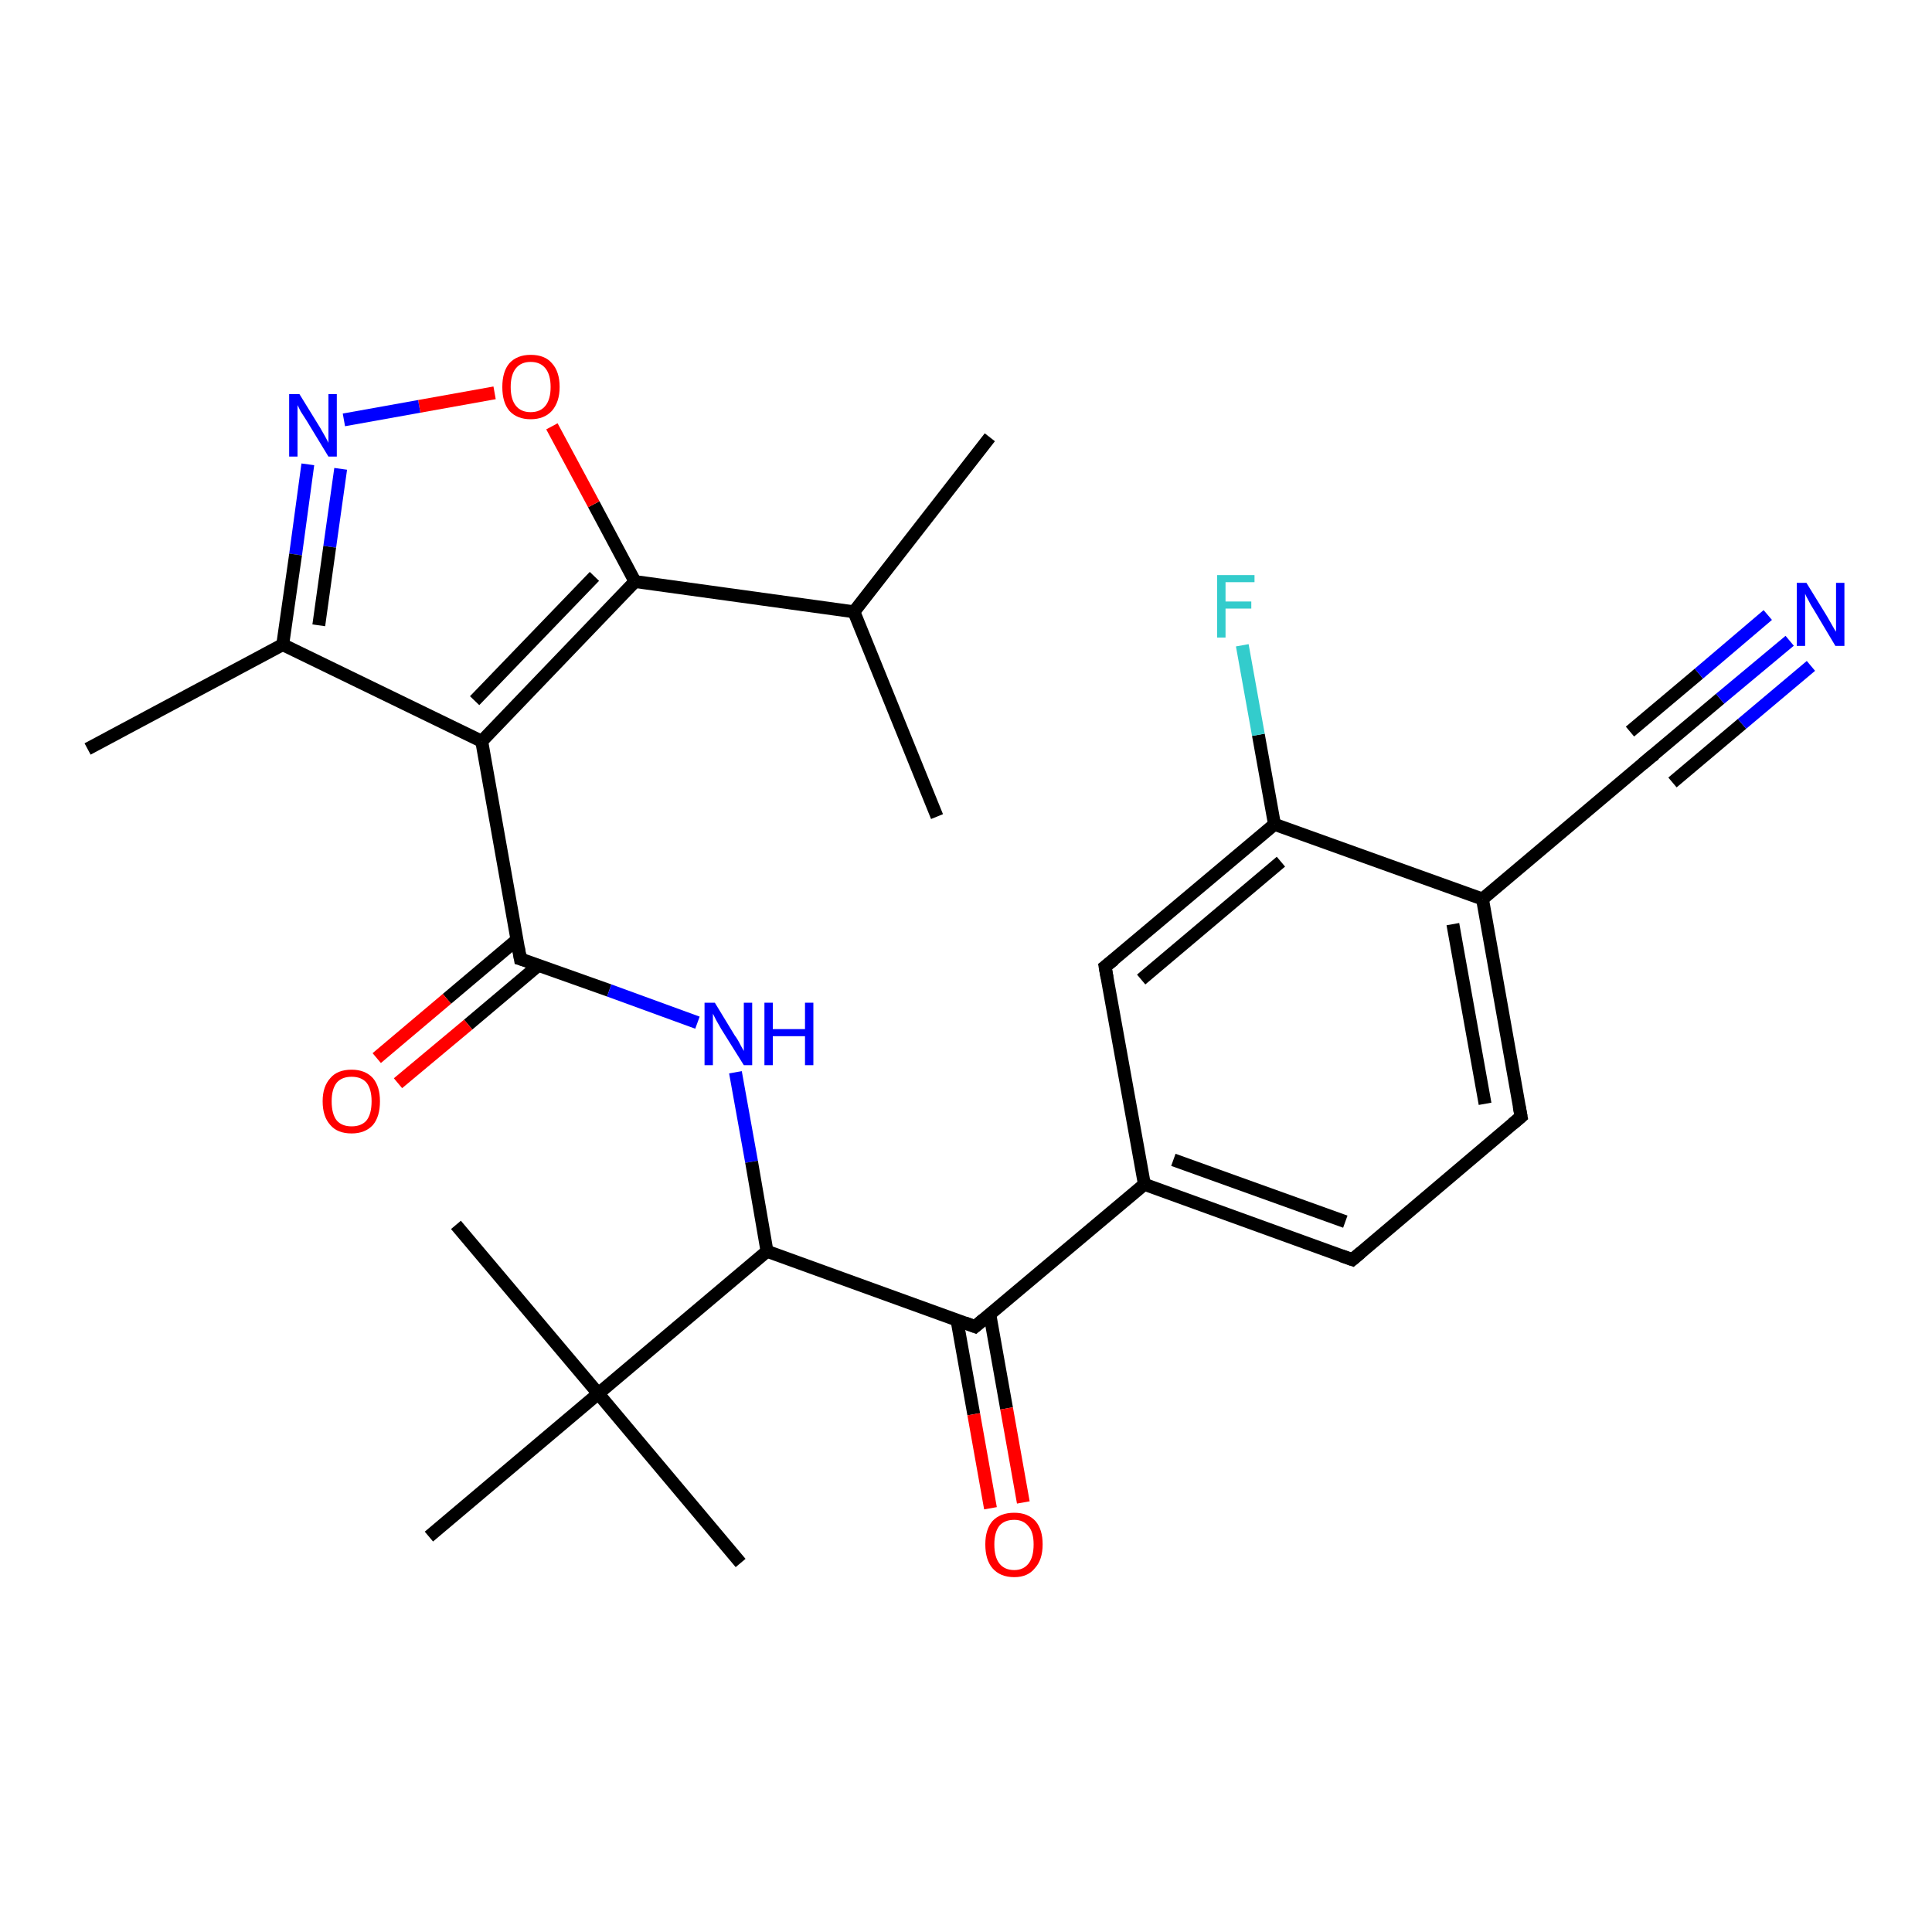 <?xml version='1.0' encoding='iso-8859-1'?>
<svg version='1.1' baseProfile='full'
              xmlns='http://www.w3.org/2000/svg'
                      xmlns:rdkit='http://www.rdkit.org/xml'
                      xmlns:xlink='http://www.w3.org/1999/xlink'
                  xml:space='preserve'
width='300px' height='300px' viewBox='0 0 300 300'>
<!-- END OF HEADER -->
<rect style='opacity:1.0;fill:#FFFFFF;stroke:none' width='300.0' height='300.0' x='0.0' y='0.0'> </rect>
<path class='bond-0 atom-0 atom-1' d='M 153.7,67.9 L 132.6,95.0' style='fill:none;fill-rule:evenodd;stroke:#000000;stroke-width:2.0px;stroke-linecap:butt;stroke-linejoin:miter;stroke-opacity:1' />
<path class='bond-1 atom-1 atom-2' d='M 132.6,95.0 L 145.5,126.8' style='fill:none;fill-rule:evenodd;stroke:#000000;stroke-width:2.0px;stroke-linecap:butt;stroke-linejoin:miter;stroke-opacity:1' />
<path class='bond-2 atom-1 atom-3' d='M 132.6,95.0 L 98.6,90.3' style='fill:none;fill-rule:evenodd;stroke:#000000;stroke-width:2.0px;stroke-linecap:butt;stroke-linejoin:miter;stroke-opacity:1' />
<path class='bond-3 atom-3 atom-4' d='M 98.6,90.3 L 92.2,78.3' style='fill:none;fill-rule:evenodd;stroke:#000000;stroke-width:2.0px;stroke-linecap:butt;stroke-linejoin:miter;stroke-opacity:1' />
<path class='bond-3 atom-3 atom-4' d='M 92.2,78.3 L 85.7,66.2' style='fill:none;fill-rule:evenodd;stroke:#FF0000;stroke-width:2.0px;stroke-linecap:butt;stroke-linejoin:miter;stroke-opacity:1' />
<path class='bond-4 atom-4 atom-5' d='M 76.8,61.0 L 65.1,63.1' style='fill:none;fill-rule:evenodd;stroke:#FF0000;stroke-width:2.0px;stroke-linecap:butt;stroke-linejoin:miter;stroke-opacity:1' />
<path class='bond-4 atom-4 atom-5' d='M 65.1,63.1 L 53.4,65.2' style='fill:none;fill-rule:evenodd;stroke:#0000FF;stroke-width:2.0px;stroke-linecap:butt;stroke-linejoin:miter;stroke-opacity:1' />
<path class='bond-5 atom-5 atom-6' d='M 47.8,72.1 L 45.9,86.1' style='fill:none;fill-rule:evenodd;stroke:#0000FF;stroke-width:2.0px;stroke-linecap:butt;stroke-linejoin:miter;stroke-opacity:1' />
<path class='bond-5 atom-5 atom-6' d='M 45.9,86.1 L 43.9,100.1' style='fill:none;fill-rule:evenodd;stroke:#000000;stroke-width:2.0px;stroke-linecap:butt;stroke-linejoin:miter;stroke-opacity:1' />
<path class='bond-5 atom-5 atom-6' d='M 52.9,72.8 L 51.2,84.9' style='fill:none;fill-rule:evenodd;stroke:#0000FF;stroke-width:2.0px;stroke-linecap:butt;stroke-linejoin:miter;stroke-opacity:1' />
<path class='bond-5 atom-5 atom-6' d='M 51.2,84.9 L 49.5,97.1' style='fill:none;fill-rule:evenodd;stroke:#000000;stroke-width:2.0px;stroke-linecap:butt;stroke-linejoin:miter;stroke-opacity:1' />
<path class='bond-6 atom-6 atom-7' d='M 43.9,100.1 L 13.6,116.3' style='fill:none;fill-rule:evenodd;stroke:#000000;stroke-width:2.0px;stroke-linecap:butt;stroke-linejoin:miter;stroke-opacity:1' />
<path class='bond-7 atom-6 atom-8' d='M 43.9,100.1 L 74.8,115.1' style='fill:none;fill-rule:evenodd;stroke:#000000;stroke-width:2.0px;stroke-linecap:butt;stroke-linejoin:miter;stroke-opacity:1' />
<path class='bond-8 atom-8 atom-9' d='M 74.8,115.1 L 80.8,148.9' style='fill:none;fill-rule:evenodd;stroke:#000000;stroke-width:2.0px;stroke-linecap:butt;stroke-linejoin:miter;stroke-opacity:1' />
<path class='bond-9 atom-9 atom-10' d='M 80.3,145.9 L 69.4,155.1' style='fill:none;fill-rule:evenodd;stroke:#000000;stroke-width:2.0px;stroke-linecap:butt;stroke-linejoin:miter;stroke-opacity:1' />
<path class='bond-9 atom-9 atom-10' d='M 69.4,155.1 L 58.5,164.3' style='fill:none;fill-rule:evenodd;stroke:#FF0000;stroke-width:2.0px;stroke-linecap:butt;stroke-linejoin:miter;stroke-opacity:1' />
<path class='bond-9 atom-9 atom-10' d='M 83.6,149.9 L 72.7,159.1' style='fill:none;fill-rule:evenodd;stroke:#000000;stroke-width:2.0px;stroke-linecap:butt;stroke-linejoin:miter;stroke-opacity:1' />
<path class='bond-9 atom-9 atom-10' d='M 72.7,159.1 L 61.8,168.2' style='fill:none;fill-rule:evenodd;stroke:#FF0000;stroke-width:2.0px;stroke-linecap:butt;stroke-linejoin:miter;stroke-opacity:1' />
<path class='bond-10 atom-9 atom-11' d='M 80.8,148.9 L 94.6,153.8' style='fill:none;fill-rule:evenodd;stroke:#000000;stroke-width:2.0px;stroke-linecap:butt;stroke-linejoin:miter;stroke-opacity:1' />
<path class='bond-10 atom-9 atom-11' d='M 94.6,153.8 L 108.3,158.8' style='fill:none;fill-rule:evenodd;stroke:#0000FF;stroke-width:2.0px;stroke-linecap:butt;stroke-linejoin:miter;stroke-opacity:1' />
<path class='bond-11 atom-11 atom-12' d='M 114.2,166.5 L 116.7,180.4' style='fill:none;fill-rule:evenodd;stroke:#0000FF;stroke-width:2.0px;stroke-linecap:butt;stroke-linejoin:miter;stroke-opacity:1' />
<path class='bond-11 atom-11 atom-12' d='M 116.7,180.4 L 119.1,194.3' style='fill:none;fill-rule:evenodd;stroke:#000000;stroke-width:2.0px;stroke-linecap:butt;stroke-linejoin:miter;stroke-opacity:1' />
<path class='bond-12 atom-12 atom-13' d='M 119.1,194.3 L 151.4,206.0' style='fill:none;fill-rule:evenodd;stroke:#000000;stroke-width:2.0px;stroke-linecap:butt;stroke-linejoin:miter;stroke-opacity:1' />
<path class='bond-13 atom-13 atom-14' d='M 148.6,205.0 L 151.2,219.6' style='fill:none;fill-rule:evenodd;stroke:#000000;stroke-width:2.0px;stroke-linecap:butt;stroke-linejoin:miter;stroke-opacity:1' />
<path class='bond-13 atom-13 atom-14' d='M 151.2,219.6 L 153.8,234.2' style='fill:none;fill-rule:evenodd;stroke:#FF0000;stroke-width:2.0px;stroke-linecap:butt;stroke-linejoin:miter;stroke-opacity:1' />
<path class='bond-13 atom-13 atom-14' d='M 153.7,204.1 L 156.3,218.7' style='fill:none;fill-rule:evenodd;stroke:#000000;stroke-width:2.0px;stroke-linecap:butt;stroke-linejoin:miter;stroke-opacity:1' />
<path class='bond-13 atom-13 atom-14' d='M 156.3,218.7 L 158.9,233.3' style='fill:none;fill-rule:evenodd;stroke:#FF0000;stroke-width:2.0px;stroke-linecap:butt;stroke-linejoin:miter;stroke-opacity:1' />
<path class='bond-14 atom-13 atom-15' d='M 151.4,206.0 L 177.7,183.9' style='fill:none;fill-rule:evenodd;stroke:#000000;stroke-width:2.0px;stroke-linecap:butt;stroke-linejoin:miter;stroke-opacity:1' />
<path class='bond-15 atom-15 atom-16' d='M 177.7,183.9 L 210.0,195.6' style='fill:none;fill-rule:evenodd;stroke:#000000;stroke-width:2.0px;stroke-linecap:butt;stroke-linejoin:miter;stroke-opacity:1' />
<path class='bond-15 atom-15 atom-16' d='M 182.2,180.1 L 208.9,189.7' style='fill:none;fill-rule:evenodd;stroke:#000000;stroke-width:2.0px;stroke-linecap:butt;stroke-linejoin:miter;stroke-opacity:1' />
<path class='bond-16 atom-16 atom-17' d='M 210.0,195.6 L 236.2,173.4' style='fill:none;fill-rule:evenodd;stroke:#000000;stroke-width:2.0px;stroke-linecap:butt;stroke-linejoin:miter;stroke-opacity:1' />
<path class='bond-17 atom-17 atom-18' d='M 236.2,173.4 L 230.2,139.6' style='fill:none;fill-rule:evenodd;stroke:#000000;stroke-width:2.0px;stroke-linecap:butt;stroke-linejoin:miter;stroke-opacity:1' />
<path class='bond-17 atom-17 atom-18' d='M 230.6,171.4 L 225.6,143.5' style='fill:none;fill-rule:evenodd;stroke:#000000;stroke-width:2.0px;stroke-linecap:butt;stroke-linejoin:miter;stroke-opacity:1' />
<path class='bond-18 atom-18 atom-19' d='M 230.2,139.6 L 256.4,117.5' style='fill:none;fill-rule:evenodd;stroke:#000000;stroke-width:2.0px;stroke-linecap:butt;stroke-linejoin:miter;stroke-opacity:1' />
<path class='bond-19 atom-19 atom-20' d='M 256.4,117.5 L 267.1,108.5' style='fill:none;fill-rule:evenodd;stroke:#000000;stroke-width:2.0px;stroke-linecap:butt;stroke-linejoin:miter;stroke-opacity:1' />
<path class='bond-19 atom-19 atom-20' d='M 267.1,108.5 L 277.9,99.5' style='fill:none;fill-rule:evenodd;stroke:#0000FF;stroke-width:2.0px;stroke-linecap:butt;stroke-linejoin:miter;stroke-opacity:1' />
<path class='bond-19 atom-19 atom-20' d='M 253.1,113.6 L 263.8,104.6' style='fill:none;fill-rule:evenodd;stroke:#000000;stroke-width:2.0px;stroke-linecap:butt;stroke-linejoin:miter;stroke-opacity:1' />
<path class='bond-19 atom-19 atom-20' d='M 263.8,104.6 L 274.5,95.5' style='fill:none;fill-rule:evenodd;stroke:#0000FF;stroke-width:2.0px;stroke-linecap:butt;stroke-linejoin:miter;stroke-opacity:1' />
<path class='bond-19 atom-19 atom-20' d='M 259.7,121.5 L 270.5,112.4' style='fill:none;fill-rule:evenodd;stroke:#000000;stroke-width:2.0px;stroke-linecap:butt;stroke-linejoin:miter;stroke-opacity:1' />
<path class='bond-19 atom-19 atom-20' d='M 270.5,112.4 L 281.2,103.4' style='fill:none;fill-rule:evenodd;stroke:#0000FF;stroke-width:2.0px;stroke-linecap:butt;stroke-linejoin:miter;stroke-opacity:1' />
<path class='bond-20 atom-18 atom-21' d='M 230.2,139.6 L 197.9,128.0' style='fill:none;fill-rule:evenodd;stroke:#000000;stroke-width:2.0px;stroke-linecap:butt;stroke-linejoin:miter;stroke-opacity:1' />
<path class='bond-21 atom-21 atom-22' d='M 197.9,128.0 L 195.4,114.1' style='fill:none;fill-rule:evenodd;stroke:#000000;stroke-width:2.0px;stroke-linecap:butt;stroke-linejoin:miter;stroke-opacity:1' />
<path class='bond-21 atom-21 atom-22' d='M 195.4,114.1 L 192.9,100.2' style='fill:none;fill-rule:evenodd;stroke:#33CCCC;stroke-width:2.0px;stroke-linecap:butt;stroke-linejoin:miter;stroke-opacity:1' />
<path class='bond-22 atom-21 atom-23' d='M 197.9,128.0 L 171.6,150.1' style='fill:none;fill-rule:evenodd;stroke:#000000;stroke-width:2.0px;stroke-linecap:butt;stroke-linejoin:miter;stroke-opacity:1' />
<path class='bond-22 atom-21 atom-23' d='M 198.9,133.8 L 177.2,152.1' style='fill:none;fill-rule:evenodd;stroke:#000000;stroke-width:2.0px;stroke-linecap:butt;stroke-linejoin:miter;stroke-opacity:1' />
<path class='bond-23 atom-12 atom-24' d='M 119.1,194.3 L 92.9,216.4' style='fill:none;fill-rule:evenodd;stroke:#000000;stroke-width:2.0px;stroke-linecap:butt;stroke-linejoin:miter;stroke-opacity:1' />
<path class='bond-24 atom-24 atom-25' d='M 92.9,216.4 L 70.8,190.2' style='fill:none;fill-rule:evenodd;stroke:#000000;stroke-width:2.0px;stroke-linecap:butt;stroke-linejoin:miter;stroke-opacity:1' />
<path class='bond-25 atom-24 atom-26' d='M 92.9,216.4 L 115.0,242.7' style='fill:none;fill-rule:evenodd;stroke:#000000;stroke-width:2.0px;stroke-linecap:butt;stroke-linejoin:miter;stroke-opacity:1' />
<path class='bond-26 atom-24 atom-27' d='M 92.9,216.4 L 66.6,238.6' style='fill:none;fill-rule:evenodd;stroke:#000000;stroke-width:2.0px;stroke-linecap:butt;stroke-linejoin:miter;stroke-opacity:1' />
<path class='bond-27 atom-8 atom-3' d='M 74.8,115.1 L 98.6,90.3' style='fill:none;fill-rule:evenodd;stroke:#000000;stroke-width:2.0px;stroke-linecap:butt;stroke-linejoin:miter;stroke-opacity:1' />
<path class='bond-27 atom-8 atom-3' d='M 73.7,108.8 L 92.3,89.5' style='fill:none;fill-rule:evenodd;stroke:#000000;stroke-width:2.0px;stroke-linecap:butt;stroke-linejoin:miter;stroke-opacity:1' />
<path class='bond-28 atom-23 atom-15' d='M 171.6,150.1 L 177.7,183.9' style='fill:none;fill-rule:evenodd;stroke:#000000;stroke-width:2.0px;stroke-linecap:butt;stroke-linejoin:miter;stroke-opacity:1' />
<path d='M 80.5,147.2 L 80.8,148.9 L 81.5,149.1' style='fill:none;stroke:#000000;stroke-width:2.0px;stroke-linecap:butt;stroke-linejoin:miter;stroke-opacity:1;' />
<path d='M 149.8,205.4 L 151.4,206.0 L 152.7,204.9' style='fill:none;stroke:#000000;stroke-width:2.0px;stroke-linecap:butt;stroke-linejoin:miter;stroke-opacity:1;' />
<path d='M 208.3,195.0 L 210.0,195.6 L 211.3,194.5' style='fill:none;stroke:#000000;stroke-width:2.0px;stroke-linecap:butt;stroke-linejoin:miter;stroke-opacity:1;' />
<path d='M 234.9,174.5 L 236.2,173.4 L 235.9,171.8' style='fill:none;stroke:#000000;stroke-width:2.0px;stroke-linecap:butt;stroke-linejoin:miter;stroke-opacity:1;' />
<path d='M 255.1,118.6 L 256.4,117.5 L 257.0,117.1' style='fill:none;stroke:#000000;stroke-width:2.0px;stroke-linecap:butt;stroke-linejoin:miter;stroke-opacity:1;' />
<path d='M 173.0,149.0 L 171.6,150.1 L 171.9,151.8' style='fill:none;stroke:#000000;stroke-width:2.0px;stroke-linecap:butt;stroke-linejoin:miter;stroke-opacity:1;' />
<path class='atom-4' d='M 78.0 60.1
Q 78.0 57.7, 79.1 56.4
Q 80.3 55.1, 82.4 55.1
Q 84.6 55.1, 85.7 56.4
Q 86.9 57.7, 86.9 60.1
Q 86.9 62.4, 85.7 63.8
Q 84.5 65.1, 82.4 65.1
Q 80.3 65.1, 79.1 63.8
Q 78.0 62.5, 78.0 60.1
M 82.4 64.0
Q 83.9 64.0, 84.7 63.0
Q 85.5 62.0, 85.5 60.1
Q 85.5 58.2, 84.7 57.2
Q 83.9 56.2, 82.4 56.2
Q 80.9 56.2, 80.1 57.2
Q 79.3 58.2, 79.3 60.1
Q 79.3 62.0, 80.1 63.0
Q 80.9 64.0, 82.4 64.0
' fill='#FF0000'/>
<path class='atom-5' d='M 46.5 61.2
L 49.7 66.4
Q 50.0 66.9, 50.5 67.8
Q 51.0 68.7, 51.0 68.8
L 51.0 61.2
L 52.3 61.2
L 52.3 70.9
L 51.0 70.9
L 47.6 65.3
Q 47.2 64.7, 46.7 63.9
Q 46.3 63.1, 46.2 62.9
L 46.2 70.9
L 44.9 70.9
L 44.9 61.2
L 46.5 61.2
' fill='#0000FF'/>
<path class='atom-10' d='M 50.1 171.0
Q 50.1 168.7, 51.3 167.4
Q 52.4 166.1, 54.6 166.1
Q 56.7 166.1, 57.9 167.4
Q 59.0 168.7, 59.0 171.0
Q 59.0 173.4, 57.9 174.7
Q 56.7 176.0, 54.6 176.0
Q 52.4 176.0, 51.3 174.7
Q 50.1 173.4, 50.1 171.0
M 54.6 174.9
Q 56.1 174.9, 56.9 174.0
Q 57.7 173.0, 57.7 171.0
Q 57.7 169.1, 56.9 168.1
Q 56.1 167.2, 54.6 167.2
Q 53.1 167.2, 52.3 168.1
Q 51.5 169.1, 51.5 171.0
Q 51.5 173.0, 52.3 174.0
Q 53.1 174.9, 54.6 174.9
' fill='#FF0000'/>
<path class='atom-11' d='M 111.0 155.7
L 114.1 160.8
Q 114.5 161.3, 115.0 162.3
Q 115.5 163.2, 115.5 163.2
L 115.5 155.7
L 116.8 155.7
L 116.8 165.4
L 115.5 165.4
L 112.0 159.8
Q 111.6 159.1, 111.2 158.4
Q 110.8 157.6, 110.7 157.4
L 110.7 165.4
L 109.4 165.4
L 109.4 155.7
L 111.0 155.7
' fill='#0000FF'/>
<path class='atom-11' d='M 118.7 155.7
L 120.0 155.7
L 120.0 159.8
L 125.0 159.8
L 125.0 155.7
L 126.3 155.7
L 126.3 165.4
L 125.0 165.4
L 125.0 160.9
L 120.0 160.9
L 120.0 165.4
L 118.7 165.4
L 118.7 155.7
' fill='#0000FF'/>
<path class='atom-14' d='M 153.0 239.8
Q 153.0 237.5, 154.1 236.2
Q 155.3 234.9, 157.5 234.9
Q 159.6 234.9, 160.8 236.2
Q 161.9 237.5, 161.9 239.8
Q 161.9 242.2, 160.7 243.5
Q 159.6 244.9, 157.5 244.9
Q 155.3 244.9, 154.1 243.5
Q 153.0 242.2, 153.0 239.8
M 157.5 243.8
Q 158.9 243.8, 159.7 242.8
Q 160.5 241.8, 160.5 239.8
Q 160.5 237.9, 159.7 237.0
Q 158.9 236.0, 157.5 236.0
Q 156.0 236.0, 155.2 236.9
Q 154.4 237.9, 154.4 239.8
Q 154.4 241.8, 155.2 242.8
Q 156.0 243.8, 157.5 243.8
' fill='#FF0000'/>
<path class='atom-20' d='M 280.5 90.5
L 283.7 95.7
Q 284.0 96.2, 284.5 97.1
Q 285.0 98.0, 285.1 98.1
L 285.1 90.5
L 286.4 90.5
L 286.4 100.3
L 285.0 100.3
L 281.6 94.6
Q 281.2 94.0, 280.8 93.2
Q 280.4 92.5, 280.3 92.2
L 280.3 100.3
L 279.0 100.3
L 279.0 90.5
L 280.5 90.5
' fill='#0000FF'/>
<path class='atom-22' d='M 189.0 89.3
L 194.8 89.3
L 194.8 90.4
L 190.3 90.4
L 190.3 93.4
L 194.3 93.4
L 194.3 94.5
L 190.3 94.5
L 190.3 99.0
L 189.0 99.0
L 189.0 89.3
' fill='#33CCCC'/>
</svg>
